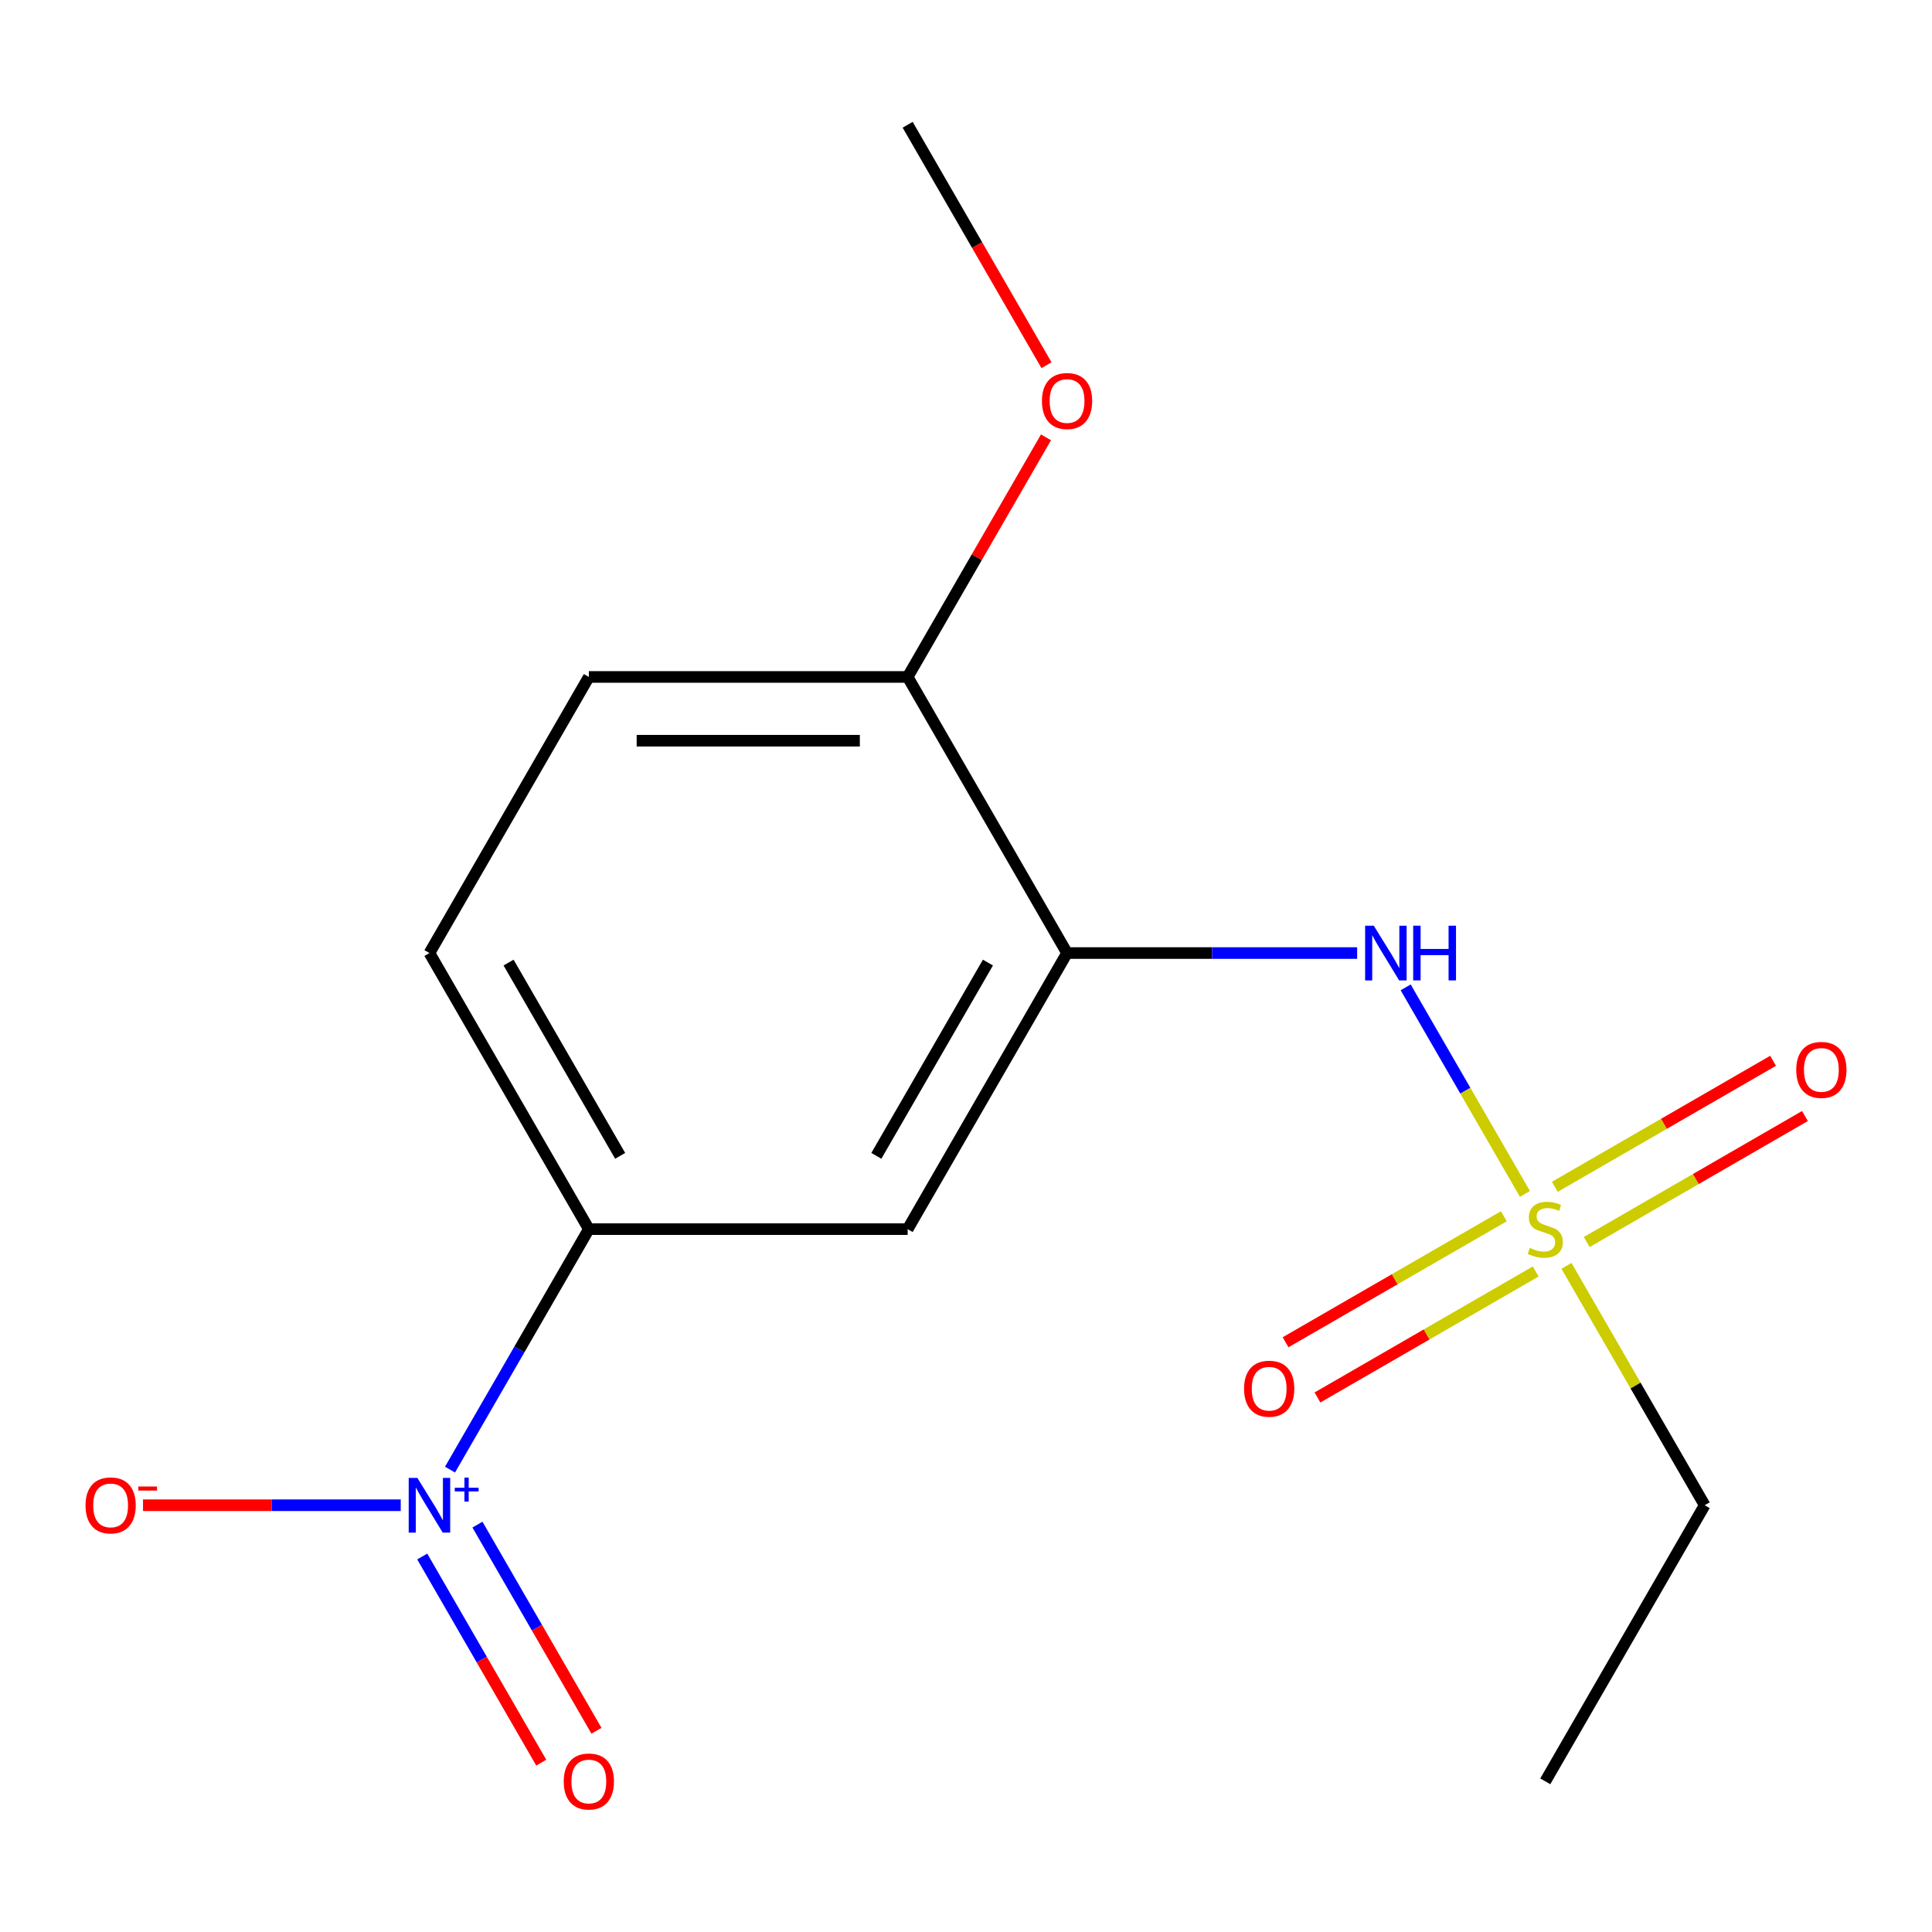 <?xml version='1.0' encoding='iso-8859-1'?>
<svg version='1.1' baseProfile='full'
              xmlns='http://www.w3.org/2000/svg'
                      xmlns:rdkit='http://www.rdkit.org/xml'
                      xmlns:xlink='http://www.w3.org/1999/xlink'
                  xml:space='preserve'
width='1000px' height='1000px' viewBox='0 0 1000 1000'>
<!-- END OF HEADER -->
<rect style='opacity:1.0;fill:#FFFFFF;stroke:none' width='1000' height='1000' x='0' y='0'> </rect>
<path class='bond-2' d='M 789.295,617.956 L 758.435,564.505' style='fill:none;fill-rule:evenodd;stroke:#CCCC00;stroke-width:6px;stroke-linecap:butt;stroke-linejoin:miter;stroke-opacity:1' />
<path class='bond-2' d='M 758.435,564.505 L 727.575,511.054' style='fill:none;fill-rule:evenodd;stroke:#0000FF;stroke-width:6px;stroke-linecap:butt;stroke-linejoin:miter;stroke-opacity:1' />
<path class='bond-6' d='M 778.373,629.535 L 721.894,662.143' style='fill:none;fill-rule:evenodd;stroke:#CCCC00;stroke-width:6px;stroke-linecap:butt;stroke-linejoin:miter;stroke-opacity:1' />
<path class='bond-6' d='M 721.894,662.143 L 665.416,694.751' style='fill:none;fill-rule:evenodd;stroke:#FF0000;stroke-width:6px;stroke-linecap:butt;stroke-linejoin:miter;stroke-opacity:1' />
<path class='bond-6' d='M 794.874,658.117 L 738.395,690.724' style='fill:none;fill-rule:evenodd;stroke:#CCCC00;stroke-width:6px;stroke-linecap:butt;stroke-linejoin:miter;stroke-opacity:1' />
<path class='bond-6' d='M 738.395,690.724 L 681.917,723.332' style='fill:none;fill-rule:evenodd;stroke:#FF0000;stroke-width:6px;stroke-linecap:butt;stroke-linejoin:miter;stroke-opacity:1' />
<path class='bond-7' d='M 821.285,642.868 L 877.763,610.26' style='fill:none;fill-rule:evenodd;stroke:#CCCC00;stroke-width:6px;stroke-linecap:butt;stroke-linejoin:miter;stroke-opacity:1' />
<path class='bond-7' d='M 877.763,610.26 L 934.242,577.653' style='fill:none;fill-rule:evenodd;stroke:#FF0000;stroke-width:6px;stroke-linecap:butt;stroke-linejoin:miter;stroke-opacity:1' />
<path class='bond-7' d='M 804.783,614.287 L 861.262,581.679' style='fill:none;fill-rule:evenodd;stroke:#CCCC00;stroke-width:6px;stroke-linecap:butt;stroke-linejoin:miter;stroke-opacity:1' />
<path class='bond-7' d='M 861.262,581.679 L 917.74,549.071' style='fill:none;fill-rule:evenodd;stroke:#FF0000;stroke-width:6px;stroke-linecap:butt;stroke-linejoin:miter;stroke-opacity:1' />
<path class='bond-12' d='M 810.801,655.207 L 846.569,717.158' style='fill:none;fill-rule:evenodd;stroke:#CCCC00;stroke-width:6px;stroke-linecap:butt;stroke-linejoin:miter;stroke-opacity:1' />
<path class='bond-12' d='M 846.569,717.158 L 882.336,779.108' style='fill:none;fill-rule:evenodd;stroke:#000000;stroke-width:6px;stroke-linecap:butt;stroke-linejoin:miter;stroke-opacity:1' />
<path class='bond-0' d='M 232.922,760.674 L 268.854,698.438' style='fill:none;fill-rule:evenodd;stroke:#0000FF;stroke-width:6px;stroke-linecap:butt;stroke-linejoin:miter;stroke-opacity:1' />
<path class='bond-0' d='M 268.854,698.438 L 304.786,636.202' style='fill:none;fill-rule:evenodd;stroke:#000000;stroke-width:6px;stroke-linecap:butt;stroke-linejoin:miter;stroke-opacity:1' />
<path class='bond-5' d='M 207.414,779.108 L 140.716,779.108' style='fill:none;fill-rule:evenodd;stroke:#0000FF;stroke-width:6px;stroke-linecap:butt;stroke-linejoin:miter;stroke-opacity:1' />
<path class='bond-5' d='M 140.716,779.108 L 74.019,779.108' style='fill:none;fill-rule:evenodd;stroke:#FF0000;stroke-width:6px;stroke-linecap:butt;stroke-linejoin:miter;stroke-opacity:1' />
<path class='bond-8' d='M 218.546,805.644 L 249.348,858.996' style='fill:none;fill-rule:evenodd;stroke:#0000FF;stroke-width:6px;stroke-linecap:butt;stroke-linejoin:miter;stroke-opacity:1' />
<path class='bond-8' d='M 249.348,858.996 L 280.151,912.348' style='fill:none;fill-rule:evenodd;stroke:#FF0000;stroke-width:6px;stroke-linecap:butt;stroke-linejoin:miter;stroke-opacity:1' />
<path class='bond-8' d='M 247.127,789.143 L 277.929,842.495' style='fill:none;fill-rule:evenodd;stroke:#0000FF;stroke-width:6px;stroke-linecap:butt;stroke-linejoin:miter;stroke-opacity:1' />
<path class='bond-8' d='M 277.929,842.495 L 308.732,895.846' style='fill:none;fill-rule:evenodd;stroke:#FF0000;stroke-width:6px;stroke-linecap:butt;stroke-linejoin:miter;stroke-opacity:1' />
<path class='bond-1' d='M 552.307,493.295 L 627.382,493.295' style='fill:none;fill-rule:evenodd;stroke:#000000;stroke-width:6px;stroke-linecap:butt;stroke-linejoin:miter;stroke-opacity:1' />
<path class='bond-1' d='M 627.382,493.295 L 702.456,493.295' style='fill:none;fill-rule:evenodd;stroke:#0000FF;stroke-width:6px;stroke-linecap:butt;stroke-linejoin:miter;stroke-opacity:1' />
<path class='bond-4' d='M 552.307,493.295 L 469.8,636.202' style='fill:none;fill-rule:evenodd;stroke:#000000;stroke-width:6px;stroke-linecap:butt;stroke-linejoin:miter;stroke-opacity:1' />
<path class='bond-4' d='M 511.35,498.23 L 453.595,598.264' style='fill:none;fill-rule:evenodd;stroke:#000000;stroke-width:6px;stroke-linecap:butt;stroke-linejoin:miter;stroke-opacity:1' />
<path class='bond-9' d='M 552.307,493.295 L 469.8,350.389' style='fill:none;fill-rule:evenodd;stroke:#000000;stroke-width:6px;stroke-linecap:butt;stroke-linejoin:miter;stroke-opacity:1' />
<path class='bond-3' d='M 304.786,636.202 L 469.8,636.202' style='fill:none;fill-rule:evenodd;stroke:#000000;stroke-width:6px;stroke-linecap:butt;stroke-linejoin:miter;stroke-opacity:1' />
<path class='bond-16' d='M 304.786,636.202 L 222.279,493.295' style='fill:none;fill-rule:evenodd;stroke:#000000;stroke-width:6px;stroke-linecap:butt;stroke-linejoin:miter;stroke-opacity:1' />
<path class='bond-16' d='M 320.991,598.264 L 263.236,498.23' style='fill:none;fill-rule:evenodd;stroke:#000000;stroke-width:6px;stroke-linecap:butt;stroke-linejoin:miter;stroke-opacity:1' />
<path class='bond-11' d='M 469.8,350.389 L 304.786,350.389' style='fill:none;fill-rule:evenodd;stroke:#000000;stroke-width:6px;stroke-linecap:butt;stroke-linejoin:miter;stroke-opacity:1' />
<path class='bond-11' d='M 445.048,383.392 L 329.538,383.392' style='fill:none;fill-rule:evenodd;stroke:#000000;stroke-width:6px;stroke-linecap:butt;stroke-linejoin:miter;stroke-opacity:1' />
<path class='bond-13' d='M 469.8,350.389 L 505.602,288.378' style='fill:none;fill-rule:evenodd;stroke:#000000;stroke-width:6px;stroke-linecap:butt;stroke-linejoin:miter;stroke-opacity:1' />
<path class='bond-13' d='M 505.602,288.378 L 541.404,226.368' style='fill:none;fill-rule:evenodd;stroke:#FF0000;stroke-width:6px;stroke-linecap:butt;stroke-linejoin:miter;stroke-opacity:1' />
<path class='bond-10' d='M 222.279,493.295 L 304.786,350.389' style='fill:none;fill-rule:evenodd;stroke:#000000;stroke-width:6px;stroke-linecap:butt;stroke-linejoin:miter;stroke-opacity:1' />
<path class='bond-15' d='M 882.336,779.108 L 799.829,922.015' style='fill:none;fill-rule:evenodd;stroke:#000000;stroke-width:6px;stroke-linecap:butt;stroke-linejoin:miter;stroke-opacity:1' />
<path class='bond-14' d='M 541.658,189.037 L 505.729,126.807' style='fill:none;fill-rule:evenodd;stroke:#FF0000;stroke-width:6px;stroke-linecap:butt;stroke-linejoin:miter;stroke-opacity:1' />
<path class='bond-14' d='M 505.729,126.807 L 469.8,64.576' style='fill:none;fill-rule:evenodd;stroke:#000000;stroke-width:6px;stroke-linecap:butt;stroke-linejoin:miter;stroke-opacity:1' />
<path  class='atom-0' d='M 791.829 645.922
Q 792.149 646.042, 793.469 646.602
Q 794.789 647.162, 796.229 647.522
Q 797.709 647.842, 799.149 647.842
Q 801.829 647.842, 803.389 646.562
Q 804.949 645.242, 804.949 642.962
Q 804.949 641.402, 804.149 640.442
Q 803.389 639.482, 802.189 638.962
Q 800.989 638.442, 798.989 637.842
Q 796.469 637.082, 794.949 636.362
Q 793.469 635.642, 792.389 634.122
Q 791.349 632.602, 791.349 630.042
Q 791.349 626.482, 793.749 624.282
Q 796.189 622.082, 800.989 622.082
Q 804.269 622.082, 807.989 623.642
L 807.069 626.722
Q 803.669 625.322, 801.109 625.322
Q 798.349 625.322, 796.829 626.482
Q 795.309 627.602, 795.349 629.562
Q 795.349 631.082, 796.109 632.002
Q 796.909 632.922, 798.029 633.442
Q 799.189 633.962, 801.109 634.562
Q 803.669 635.362, 805.189 636.162
Q 806.709 636.962, 807.789 638.602
Q 808.909 640.202, 808.909 642.962
Q 808.909 646.882, 806.269 649.002
Q 803.669 651.082, 799.309 651.082
Q 796.789 651.082, 794.869 650.522
Q 792.989 650.002, 790.749 649.082
L 791.829 645.922
' fill='#CCCC00'/>
<path  class='atom-1' d='M 216.019 764.948
L 225.299 779.948
Q 226.219 781.428, 227.699 784.108
Q 229.179 786.788, 229.259 786.948
L 229.259 764.948
L 233.019 764.948
L 233.019 793.268
L 229.139 793.268
L 219.179 776.868
Q 218.019 774.948, 216.779 772.748
Q 215.579 770.548, 215.219 769.868
L 215.219 793.268
L 211.539 793.268
L 211.539 764.948
L 216.019 764.948
' fill='#0000FF'/>
<path  class='atom-1' d='M 235.395 770.053
L 240.385 770.053
L 240.385 764.799
L 242.602 764.799
L 242.602 770.053
L 247.724 770.053
L 247.724 771.954
L 242.602 771.954
L 242.602 777.234
L 240.385 777.234
L 240.385 771.954
L 235.395 771.954
L 235.395 770.053
' fill='#0000FF'/>
<path  class='atom-3' d='M 711.062 479.135
L 720.342 494.135
Q 721.262 495.615, 722.742 498.295
Q 724.222 500.975, 724.302 501.135
L 724.302 479.135
L 728.062 479.135
L 728.062 507.455
L 724.182 507.455
L 714.222 491.055
Q 713.062 489.135, 711.822 486.935
Q 710.622 484.735, 710.262 484.055
L 710.262 507.455
L 706.582 507.455
L 706.582 479.135
L 711.062 479.135
' fill='#0000FF'/>
<path  class='atom-3' d='M 731.462 479.135
L 735.302 479.135
L 735.302 491.175
L 749.782 491.175
L 749.782 479.135
L 753.622 479.135
L 753.622 507.455
L 749.782 507.455
L 749.782 494.375
L 735.302 494.375
L 735.302 507.455
L 731.462 507.455
L 731.462 479.135
' fill='#0000FF'/>
<path  class='atom-6' d='M 44.265 779.188
Q 44.265 772.388, 47.625 768.588
Q 50.985 764.788, 57.265 764.788
Q 63.545 764.788, 66.905 768.588
Q 70.265 772.388, 70.265 779.188
Q 70.265 786.068, 66.865 789.988
Q 63.465 793.868, 57.265 793.868
Q 51.025 793.868, 47.625 789.988
Q 44.265 786.108, 44.265 779.188
M 57.265 790.668
Q 61.585 790.668, 63.905 787.788
Q 66.265 784.868, 66.265 779.188
Q 66.265 773.628, 63.905 770.828
Q 61.585 767.988, 57.265 767.988
Q 52.945 767.988, 50.585 770.788
Q 48.265 773.588, 48.265 779.188
Q 48.265 784.908, 50.585 787.788
Q 52.945 790.668, 57.265 790.668
' fill='#FF0000'/>
<path  class='atom-6' d='M 71.585 769.411
L 81.274 769.411
L 81.274 771.523
L 71.585 771.523
L 71.585 769.411
' fill='#FF0000'/>
<path  class='atom-7' d='M 643.922 718.789
Q 643.922 711.989, 647.282 708.189
Q 650.642 704.389, 656.922 704.389
Q 663.202 704.389, 666.562 708.189
Q 669.922 711.989, 669.922 718.789
Q 669.922 725.669, 666.522 729.589
Q 663.122 733.469, 656.922 733.469
Q 650.682 733.469, 647.282 729.589
Q 643.922 725.709, 643.922 718.789
M 656.922 730.269
Q 661.242 730.269, 663.562 727.389
Q 665.922 724.469, 665.922 718.789
Q 665.922 713.229, 663.562 710.429
Q 661.242 707.589, 656.922 707.589
Q 652.602 707.589, 650.242 710.389
Q 647.922 713.189, 647.922 718.789
Q 647.922 724.509, 650.242 727.389
Q 652.602 730.269, 656.922 730.269
' fill='#FF0000'/>
<path  class='atom-8' d='M 929.735 553.775
Q 929.735 546.975, 933.095 543.175
Q 936.455 539.375, 942.735 539.375
Q 949.015 539.375, 952.375 543.175
Q 955.735 546.975, 955.735 553.775
Q 955.735 560.655, 952.335 564.575
Q 948.935 568.455, 942.735 568.455
Q 936.495 568.455, 933.095 564.575
Q 929.735 560.695, 929.735 553.775
M 942.735 565.255
Q 947.055 565.255, 949.375 562.375
Q 951.735 559.455, 951.735 553.775
Q 951.735 548.215, 949.375 545.415
Q 947.055 542.575, 942.735 542.575
Q 938.415 542.575, 936.055 545.375
Q 933.735 548.175, 933.735 553.775
Q 933.735 559.495, 936.055 562.375
Q 938.415 565.255, 942.735 565.255
' fill='#FF0000'/>
<path  class='atom-9' d='M 291.786 922.095
Q 291.786 915.295, 295.146 911.495
Q 298.506 907.695, 304.786 907.695
Q 311.066 907.695, 314.426 911.495
Q 317.786 915.295, 317.786 922.095
Q 317.786 928.975, 314.386 932.895
Q 310.986 936.775, 304.786 936.775
Q 298.546 936.775, 295.146 932.895
Q 291.786 929.015, 291.786 922.095
M 304.786 933.575
Q 309.106 933.575, 311.426 930.695
Q 313.786 927.775, 313.786 922.095
Q 313.786 916.535, 311.426 913.735
Q 309.106 910.895, 304.786 910.895
Q 300.466 910.895, 298.106 913.695
Q 295.786 916.495, 295.786 922.095
Q 295.786 927.815, 298.106 930.695
Q 300.466 933.575, 304.786 933.575
' fill='#FF0000'/>
<path  class='atom-14' d='M 539.307 207.562
Q 539.307 200.762, 542.667 196.962
Q 546.027 193.162, 552.307 193.162
Q 558.587 193.162, 561.947 196.962
Q 565.307 200.762, 565.307 207.562
Q 565.307 214.442, 561.907 218.362
Q 558.507 222.242, 552.307 222.242
Q 546.067 222.242, 542.667 218.362
Q 539.307 214.482, 539.307 207.562
M 552.307 219.042
Q 556.627 219.042, 558.947 216.162
Q 561.307 213.242, 561.307 207.562
Q 561.307 202.002, 558.947 199.202
Q 556.627 196.362, 552.307 196.362
Q 547.987 196.362, 545.627 199.162
Q 543.307 201.962, 543.307 207.562
Q 543.307 213.282, 545.627 216.162
Q 547.987 219.042, 552.307 219.042
' fill='#FF0000'/>
</svg>
